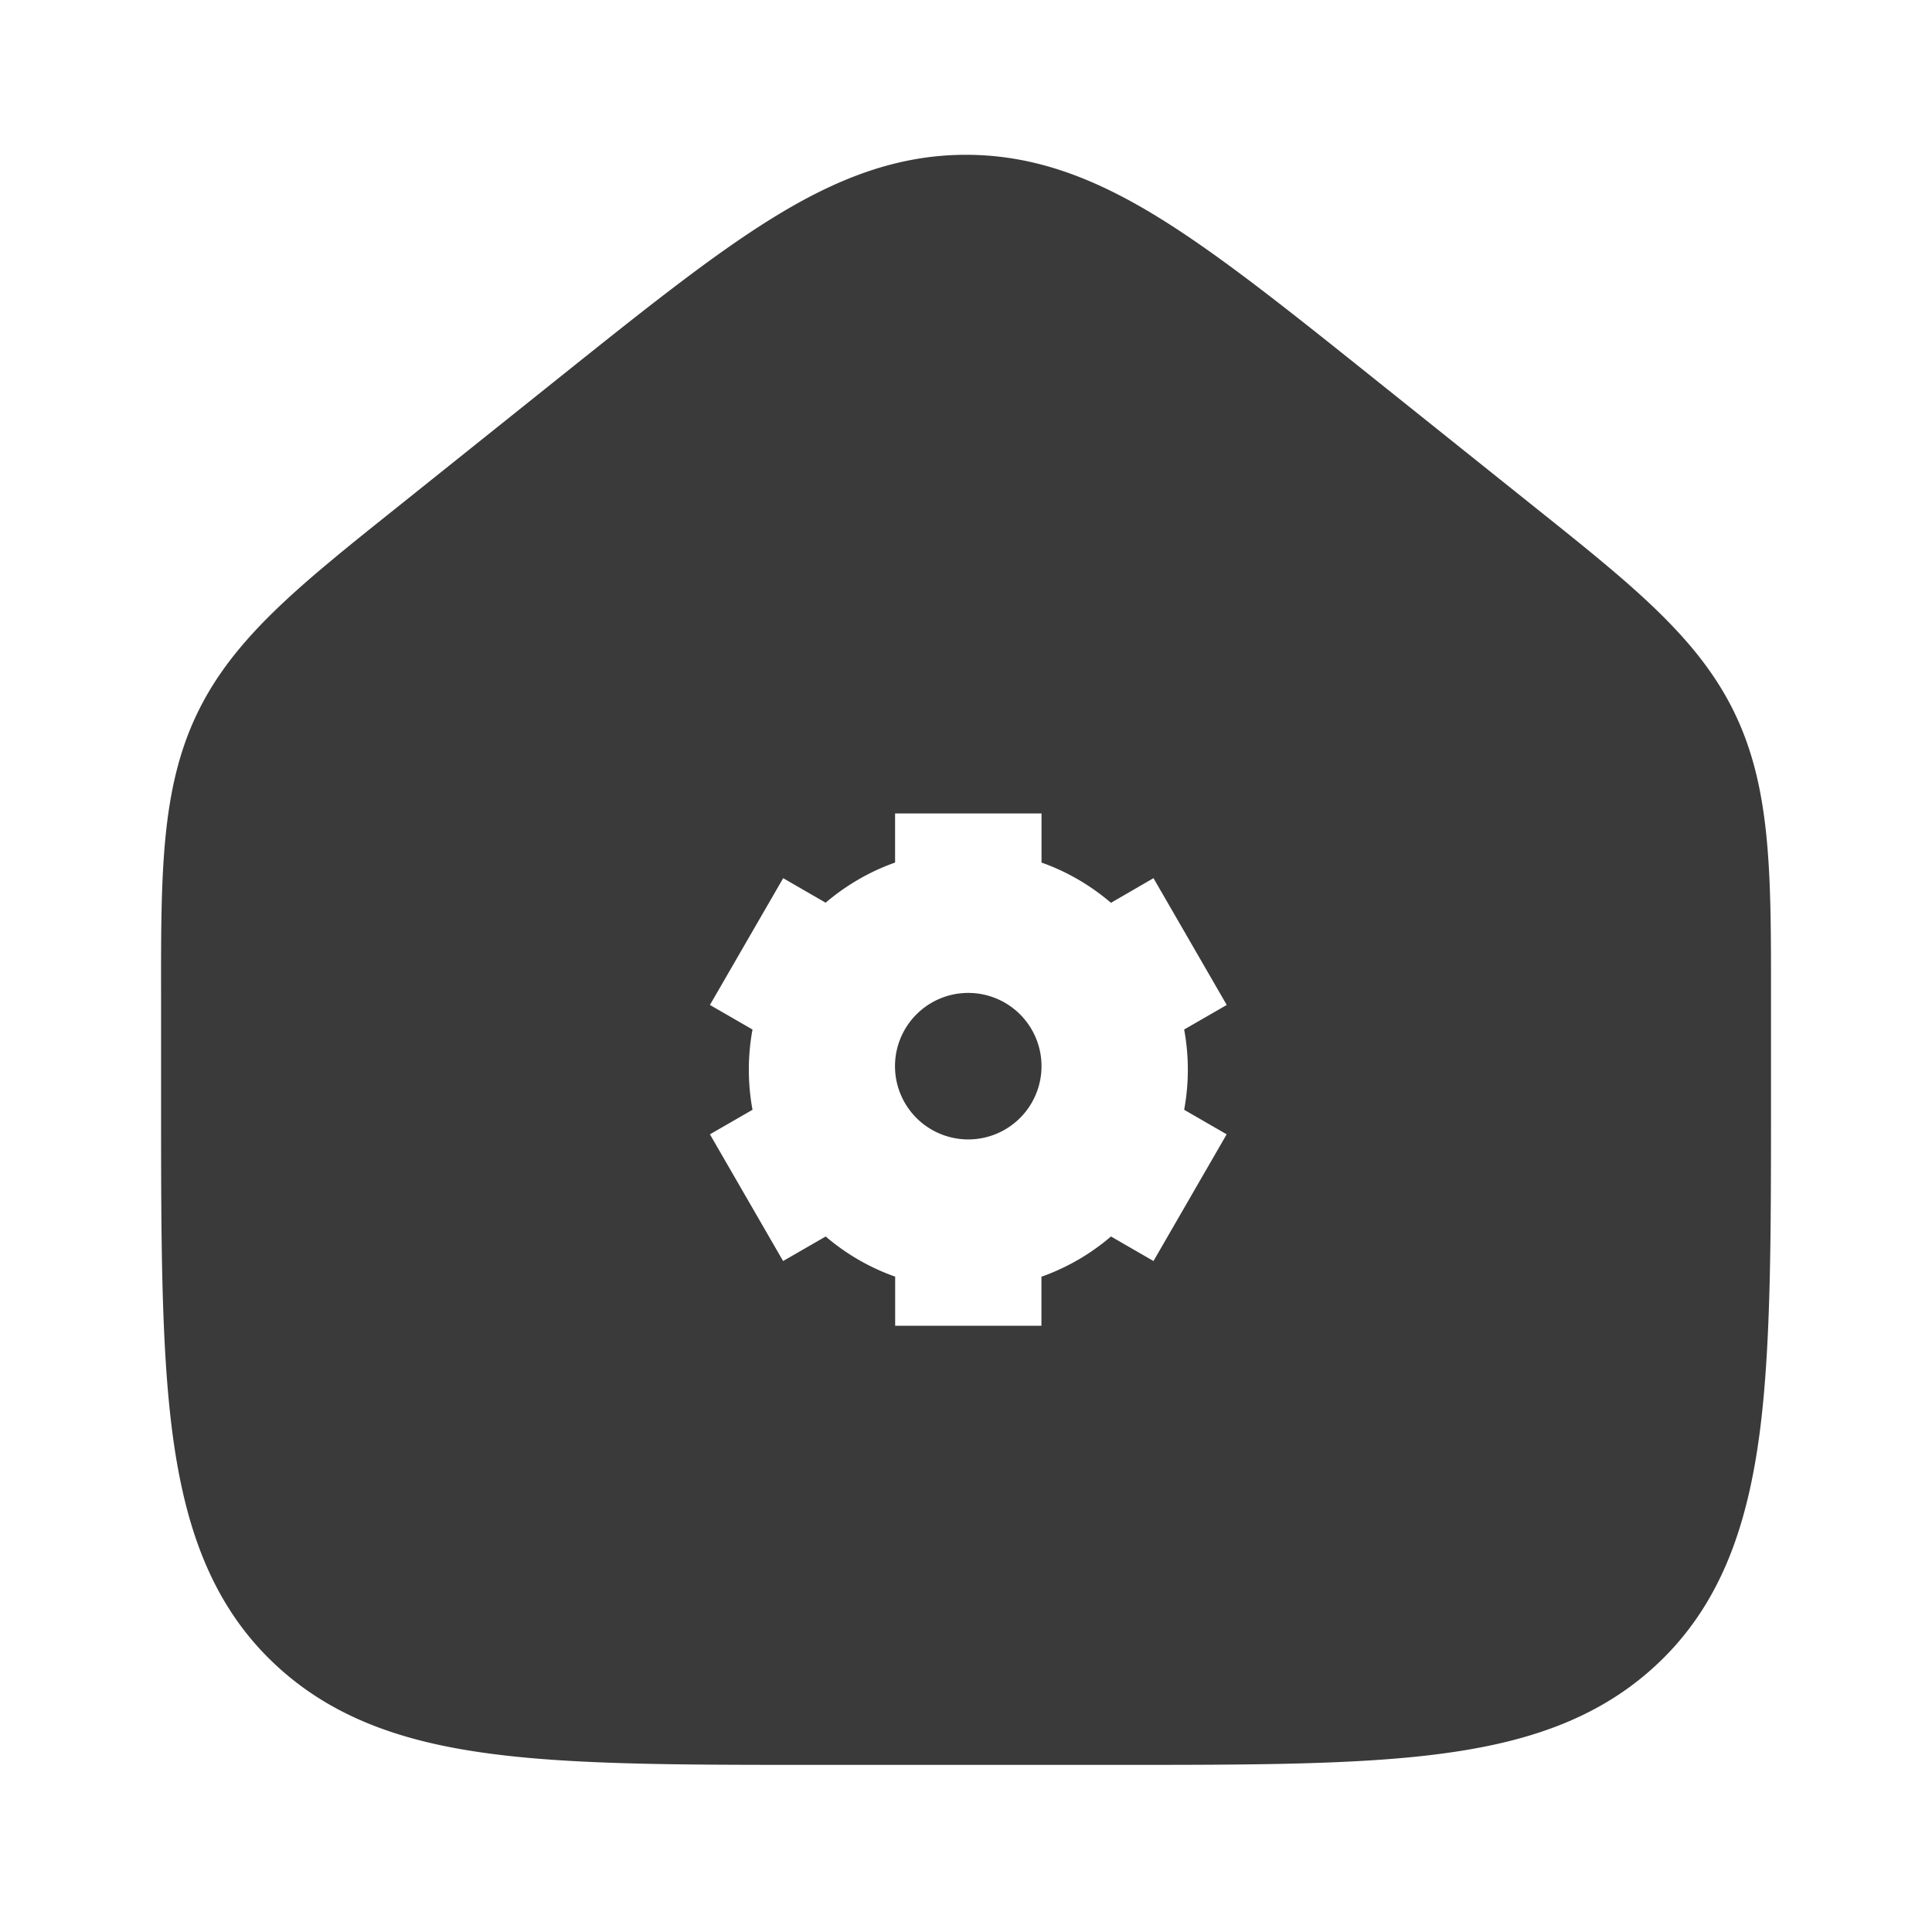<svg xmlns="http://www.w3.org/2000/svg" fill="none" viewBox="0 0 24 24"><path fill="#3A3A3A" fill-rule="evenodd" d="M9.589 2.713c.782-.484 1.541-.79 2.411-.79.87 0 1.629.306 2.411.79.751.465 1.604 1.147 2.655 1.988l2.02 1.616c1.189.95 2.015 1.61 2.465 2.547.45.936.45 1.994.449 3.515v1.314c0 1.662 0 3.024-.14 4.101-.146 1.108-.455 2.062-1.191 2.798-.73.73-1.649 1.044-2.74 1.19-1.05.142-2.387.142-4.044.142h-3.77c-1.657 0-2.993 0-4.044-.142-1.091-.146-2.01-.46-2.74-1.19-.736-.736-1.045-1.69-1.19-2.798-.14-1.077-.14-2.44-.14-4.1v-1.315c-.002-1.52-.002-2.579.448-3.515.45-.937 1.276-1.597 2.465-2.547l2.02-1.616c1.05-.84 1.904-1.523 2.655-1.988Zm.667 8.501c.252-.215.544-.386.863-.499v-.61h1.819v.61c.319.113.61.284.863.5l.528-.306.91 1.575-.529.305a2.741 2.741 0 0 1 0 .997l.528.305-.909 1.574-.528-.305a2.723 2.723 0 0 1-.864.5v.609H11.12v-.61a2.723 2.723 0 0 1-.863-.499l-.529.305-.909-1.574.529-.305a2.742 2.742 0 0 1 0-.997l-.529-.305.91-1.575.528.305Zm.863 2.073a.91.91 0 1 1 1.818 0 .91.91 0 0 1-1.818 0Z" clip-rule="evenodd"></path></svg>